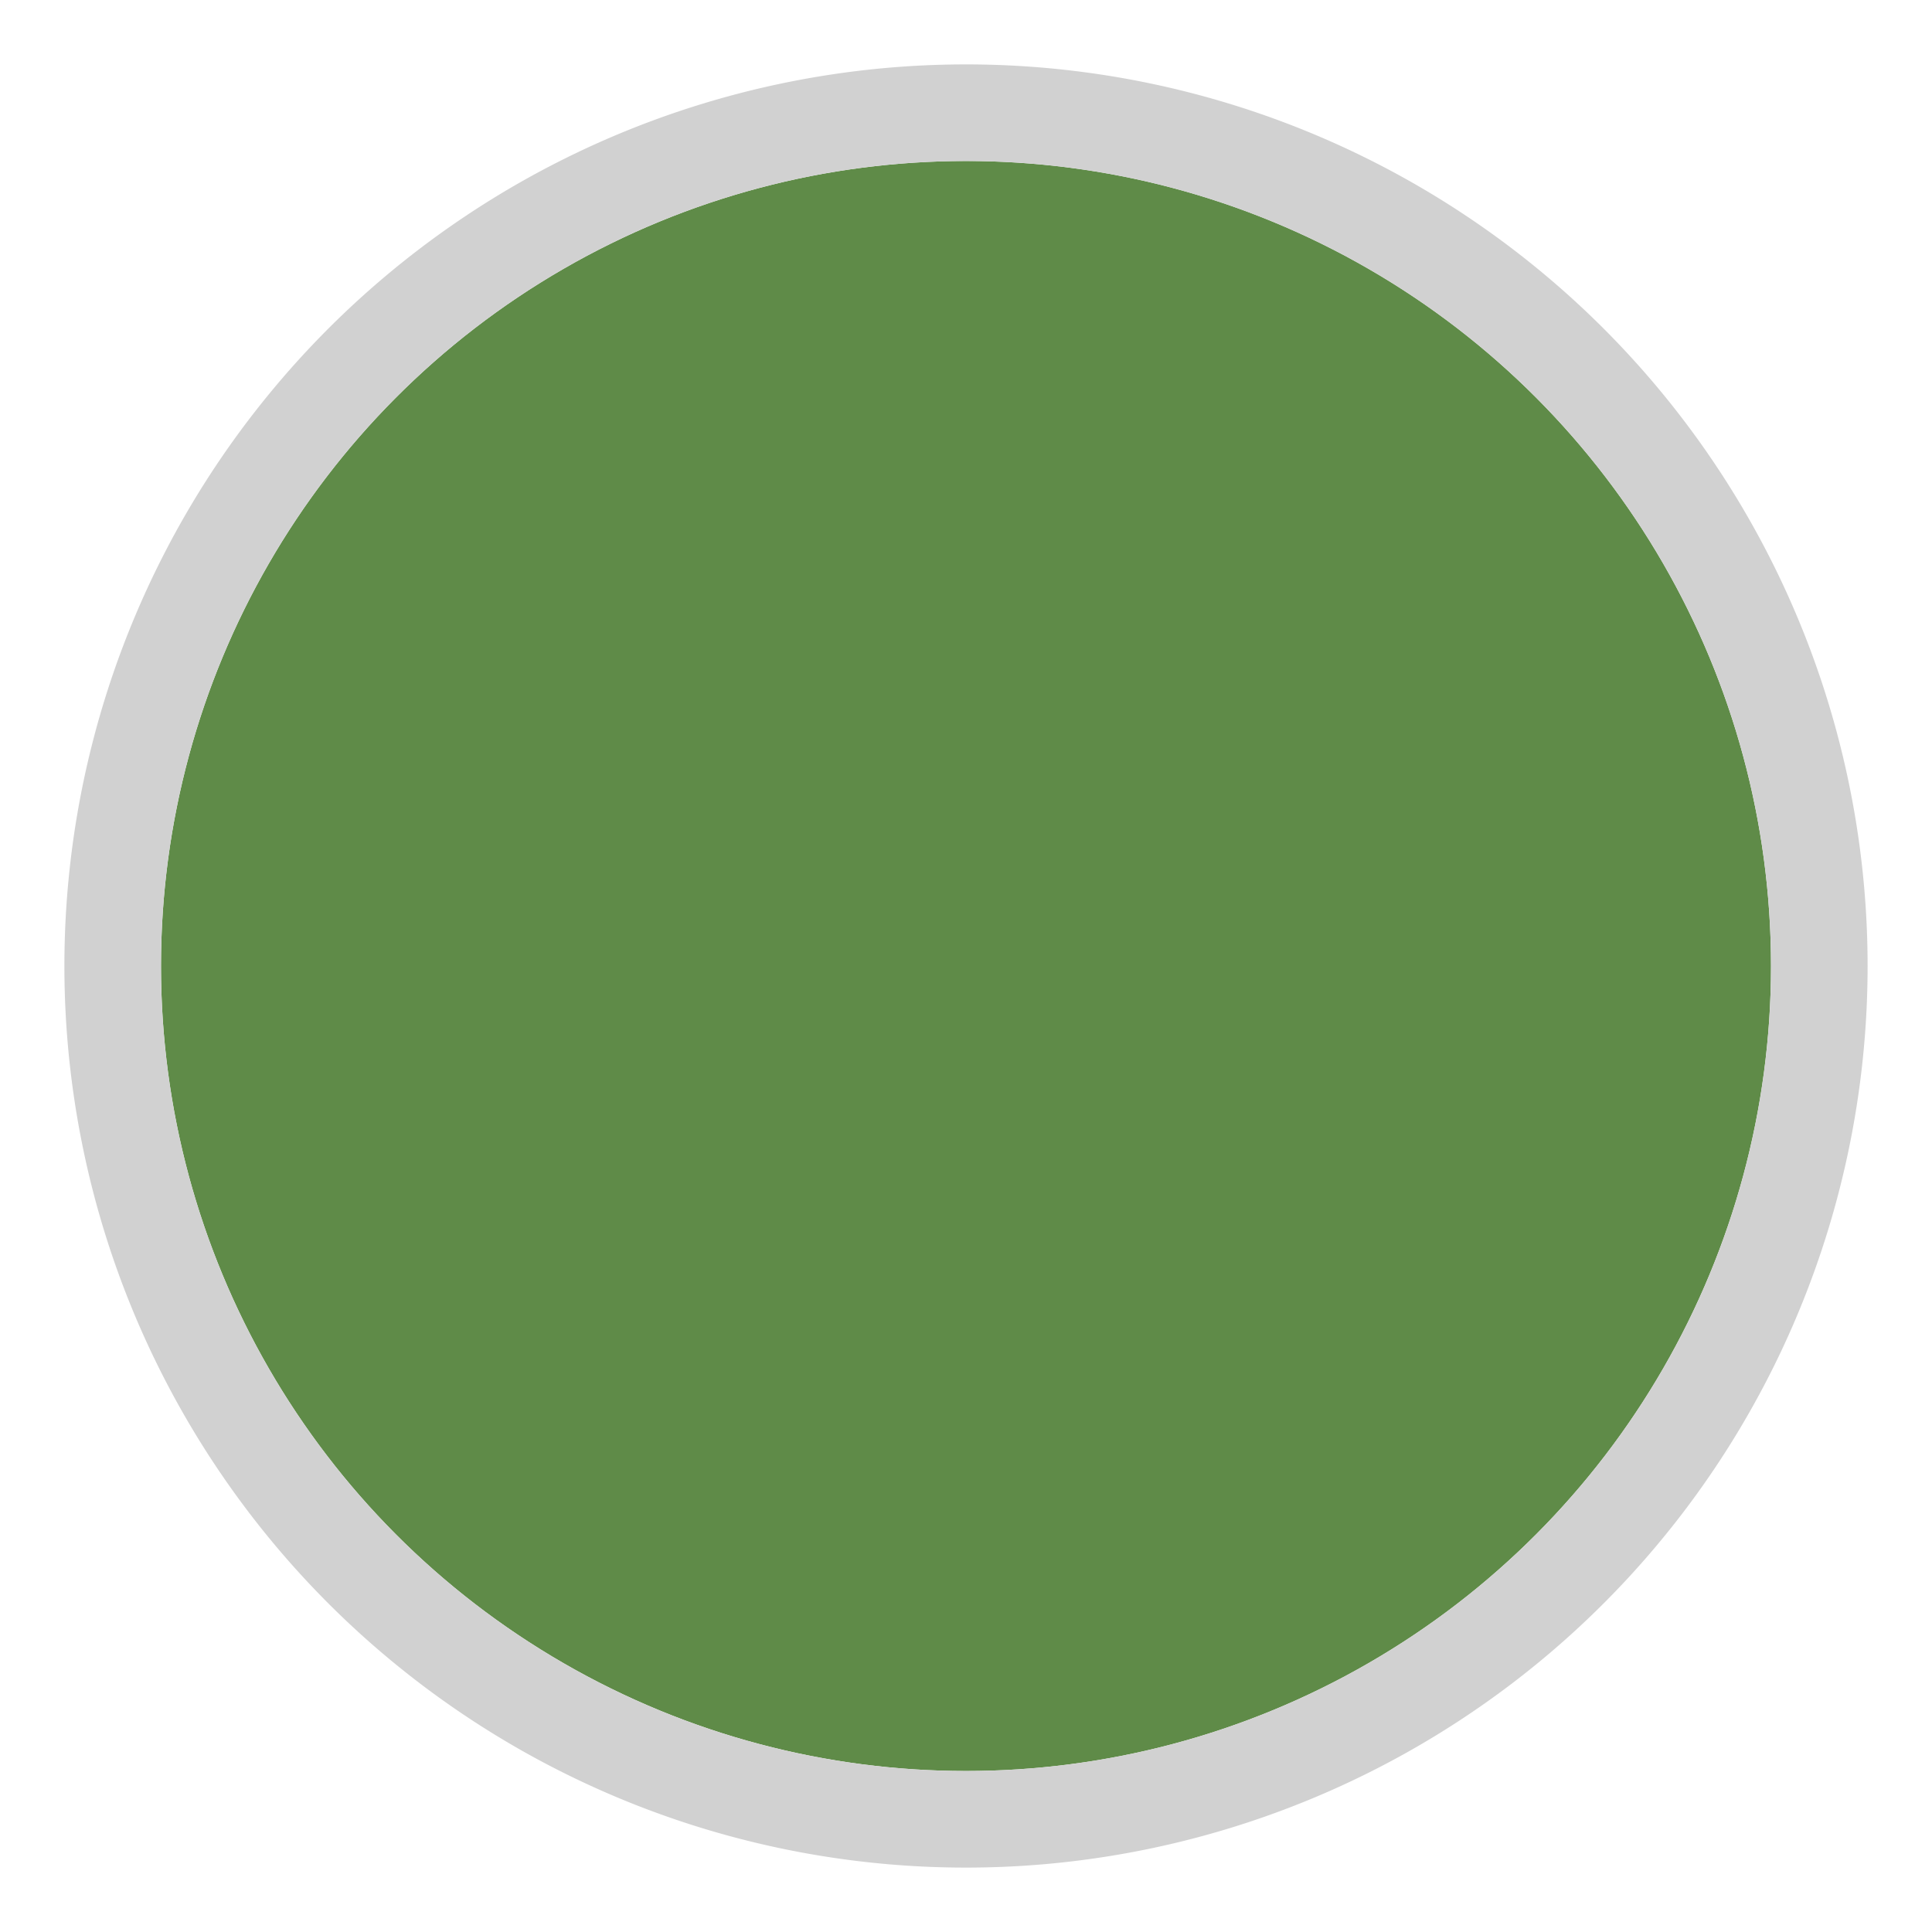 <svg id="Livello_1" data-name="Livello 1" xmlns="http://www.w3.org/2000/svg" viewBox="0 0 30 30"><defs><style>.cls-1{fill:#5f8b48;}.cls-2{fill:#d1d1d1;}</style></defs><circle class="cls-1" cx="15" cy="15" r="12.5"/><path class="cls-2" d="M15,2.5A12.5,12.5,0,1,1,2.5,15,12.5,12.5,0,0,1,15,2.5M15,1A14,14,0,1,0,29,15,14,14,0,0,0,15,1Z"/></svg>